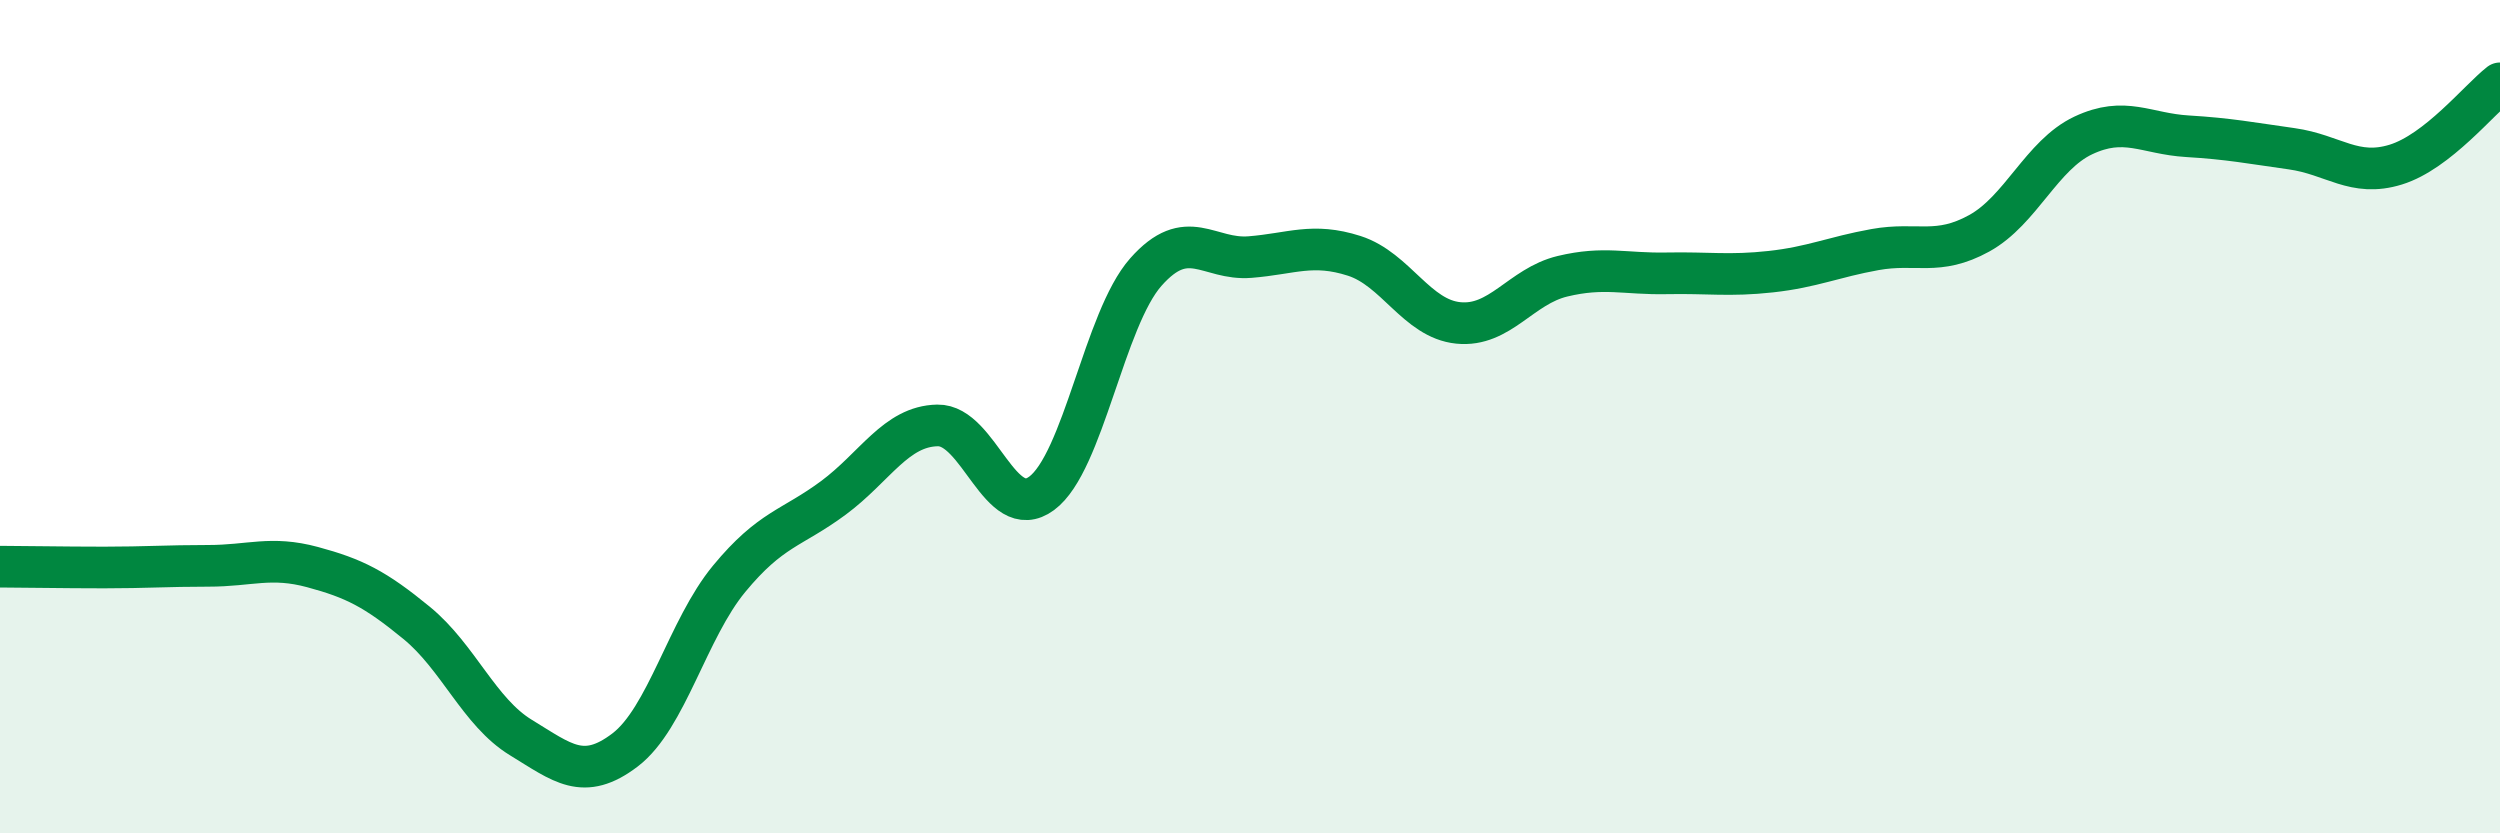 
    <svg width="60" height="20" viewBox="0 0 60 20" xmlns="http://www.w3.org/2000/svg">
      <path
        d="M 0,13.6 C 0.5,13.6 1.5,13.62 2.5,13.62 C 3.5,13.62 4,13.58 5,13.58 C 6,13.58 6.5,13.34 7.5,13.61 C 8.5,13.88 9,14.13 10,14.95 C 11,15.77 11.5,17.09 12.5,17.7 C 13.5,18.31 14,18.76 15,18 C 16,17.24 16.5,15.1 17.5,13.89 C 18.5,12.68 19,12.69 20,11.95 C 21,11.21 21.5,10.23 22.5,10.21 C 23.5,10.19 24,12.58 25,11.84 C 26,11.1 26.5,7.66 27.5,6.53 C 28.5,5.4 29,6.25 30,6.17 C 31,6.09 31.5,5.82 32.5,6.14 C 33.5,6.46 34,7.65 35,7.75 C 36,7.85 36.5,6.87 37.5,6.63 C 38.5,6.39 39,6.58 40,6.56 C 41,6.54 41.5,6.63 42.5,6.52 C 43.5,6.41 44,6.17 45,5.99 C 46,5.81 46.5,6.15 47.5,5.6 C 48.5,5.05 49,3.72 50,3.25 C 51,2.78 51.5,3.21 52.5,3.27 C 53.5,3.33 54,3.43 55,3.57 C 56,3.71 56.5,4.26 57.5,3.95 C 58.5,3.64 59.5,2.39 60,2L60 20L0 20Z"
        fill="#008740"
        opacity="0.1"
        stroke-linecap="round"
        stroke-linejoin="round"
      />
      <path
        d="M 0,13.6 C 0.5,13.6 1.5,13.62 2.5,13.62 C 3.5,13.62 4,13.58 5,13.58 C 6,13.58 6.5,13.34 7.5,13.61 C 8.5,13.88 9,14.13 10,14.95 C 11,15.77 11.5,17.09 12.5,17.7 C 13.5,18.31 14,18.76 15,18 C 16,17.24 16.5,15.1 17.5,13.89 C 18.5,12.68 19,12.69 20,11.95 C 21,11.21 21.5,10.23 22.5,10.21 C 23.5,10.19 24,12.58 25,11.84 C 26,11.1 26.5,7.66 27.5,6.53 C 28.5,5.4 29,6.25 30,6.17 C 31,6.09 31.5,5.82 32.5,6.14 C 33.5,6.46 34,7.65 35,7.75 C 36,7.85 36.5,6.87 37.5,6.63 C 38.5,6.39 39,6.58 40,6.56 C 41,6.54 41.5,6.63 42.5,6.52 C 43.5,6.41 44,6.17 45,5.99 C 46,5.81 46.5,6.15 47.5,5.6 C 48.5,5.05 49,3.72 50,3.25 C 51,2.78 51.5,3.21 52.5,3.27 C 53.5,3.33 54,3.43 55,3.57 C 56,3.71 56.5,4.26 57.5,3.95 C 58.5,3.64 59.5,2.39 60,2"
        stroke="#008740"
        stroke-width="1"
        fill="none"
        stroke-linecap="round"
        stroke-linejoin="round"
      />
    </svg>
  